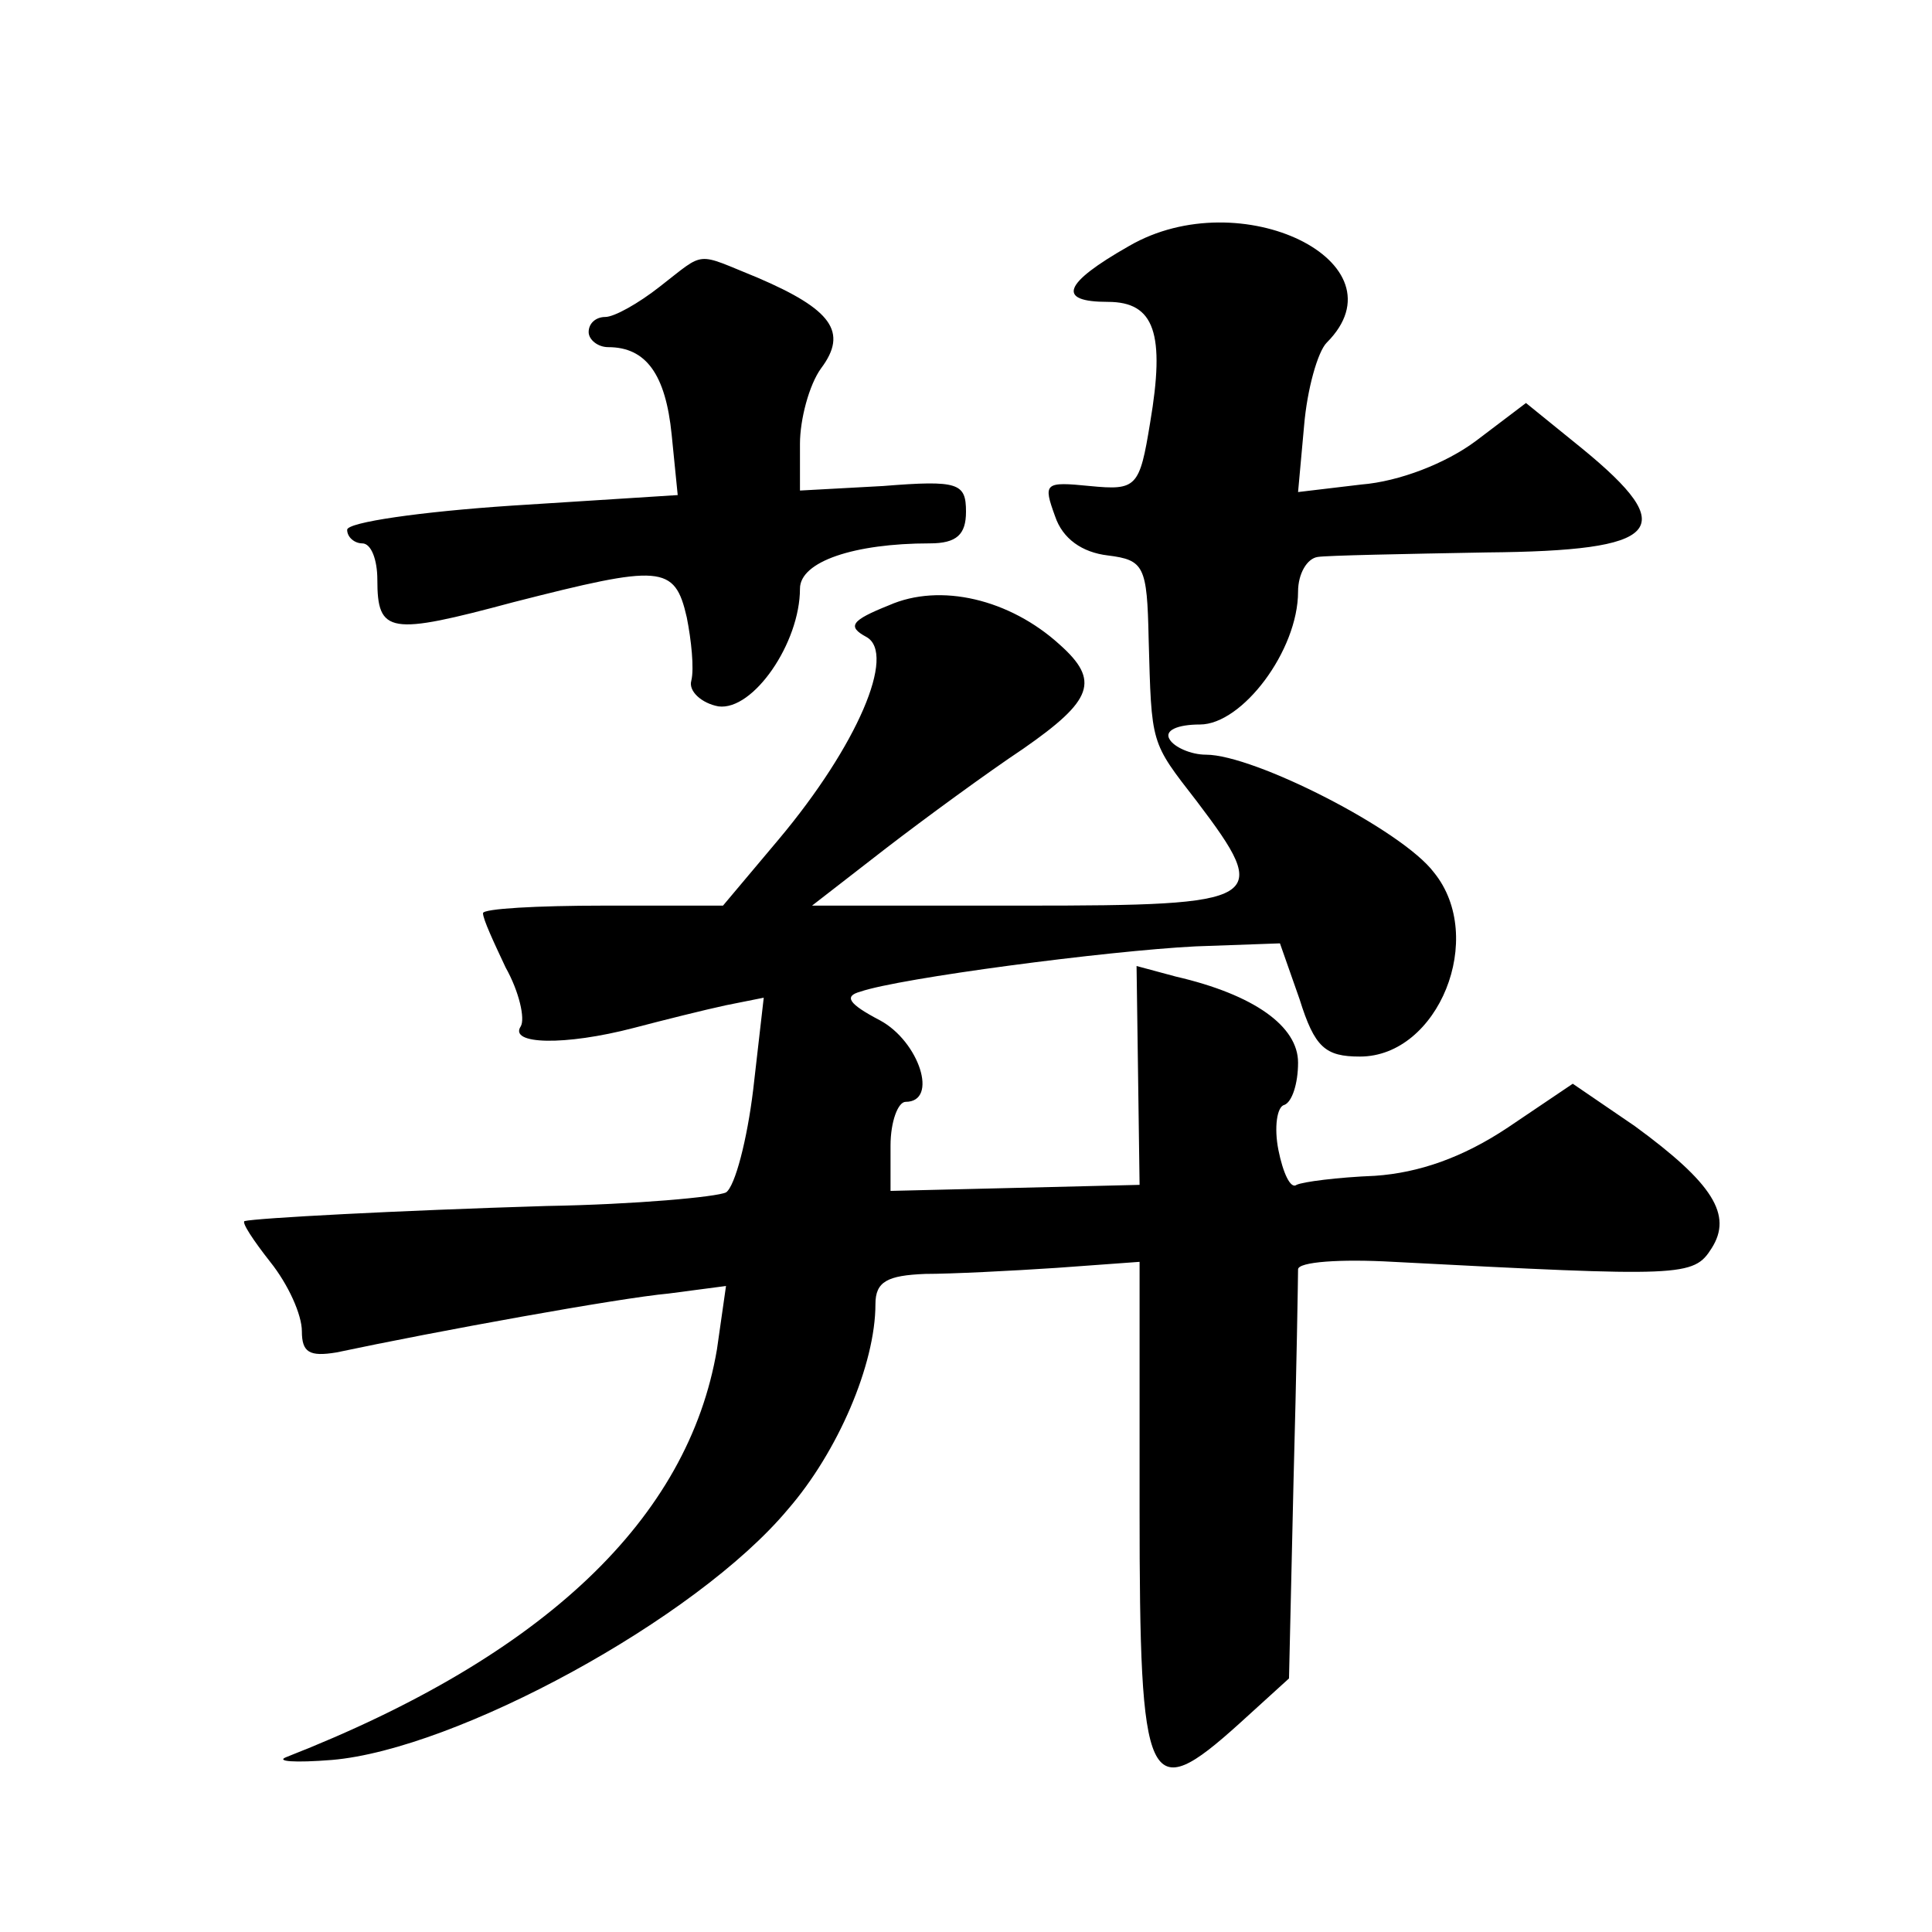 <?xml version="1.0" standalone="no"?>
<!DOCTYPE svg PUBLIC "-//W3C//DTD SVG 20010904//EN"
 "http://www.w3.org/TR/2001/REC-SVG-20010904/DTD/svg10.dtd">
<svg version="1.0" xmlns="http://www.w3.org/2000/svg"
 width="128pt" height="128pt" viewBox="0 0 128 128"
 preserveAspectRatio="xMidYMid meet">
<g transform="translate(0,128) scale(0.1,-0.1)"
fill="#0" stroke="none">
<path d="M748 1117 c-44 -25 -48 -37 -14 -37 31 0 38 -21 28 -80 -7 -43 -9 -45
-40 -42 -30 3 -31 2 -23 -20 5 -15 18 -24 35 -26 24 -3 26 -7 27 -55 2 -71 1 -68
32 -108 50 -66 45 -69 -114 -69 l-141 0 49 38 c26 20 67 50 91 66 46 32 51 45 24
69 -33 30 -79 41 -113 26 -25 -10 -28 -14 -15 -21 20 -11 -6 -72 -58 -134 l-37
-44 -79 0 c-44 0 -80 -2 -80 -5 0 -4 7 -19 15 -36 9 -16 13 -34 10 -39 -8 -12 29
-13 75 -1 19 5 47 12 61 15 l25 5 -7 -61 c-4 -33 -12 -64 -18 -68 -6 -3 -60 -8
-119 -9 -99 -3 -192 -8 -200 -10 -2 -1 6 -13 17 -27 12 -15 21 -35 21 -46 0 -14
5 -17 23 -14 66 14 187 36 220 39 l38 5 -6 -42 c-19 -112 -114 -203 -285 -270 -8
-3 5 -4 30 -2 82 7 241 93 302 166 33 38 58 96 58 136 0 15 8 19 33 20 17 0 57
2 87 4 l55 4 0 -164 c0 -186 5 -197 66 -142 l33 30 3 131 c2 73 3 136 3 140 0 5
28 7 63 5 192 -10 199 -10 211 9 14 22 1 43 -51 81 l-41 28 -43 -29 c-30 -20 -59
-30 -88 -32 -25 -1 -48 -4 -52 -6 -4 -3 -9 8 -12 23 -3 15 -1 29 4 30 5 2 9 14
9 28 0 24 -29 45 -81 57 l-26 7 1 -72 1 -73 -82 -2 -83 -2 0 30 c0 16 5 29 10 29
22 0 9 40 -17 54 -21 11 -24 16 -13 19 26 9 163 27 222 30 l56 2 13 -37 c10 -32
17 -38 40 -38 52 0 84 79 49 122 -21 28 -119 78 -151 78 -10 0 -21 5 -24 10 -4
6 5 10 20 10 28 0 65 49 65 88 0 12 6 22 13 23 6 1 57 2 112 3 116 1 129 15 63
69 l-37 30 -33 -25 c-20 -15 -51 -27 -76 -29 l-42 -5 4 44 c2 24 9 49 15 55 53
53 -57 107 -131 64z M437 1090 c-14 -11 -30 -20 -36 -20 -6 0 -11 -4 -11 -10 0
-5 6 -10 13 -10 25 0 38 -18 42 -58 l4 -40 -110 -7 c-60 -4 -109 -11 -109 -16 0
-5 5 -9 10 -9 6 0 10 -11 10 -24 0 -36 8 -37 90 -15 98 25 107 25 115 -10 3 -15
5 -34 3 -42 -2 -7 7 -15 18 -17 23 -3 54 42 54 78 0 18 36 30 86 30 18 0 24 6 24
21 0 19 -5 21 -55 17 l-55 -3 0 31 c0 16 6 39 14 50 18 24 7 39 -42 60 -42 17 -34
18 -65 -6z"/>
</g>
</svg>
